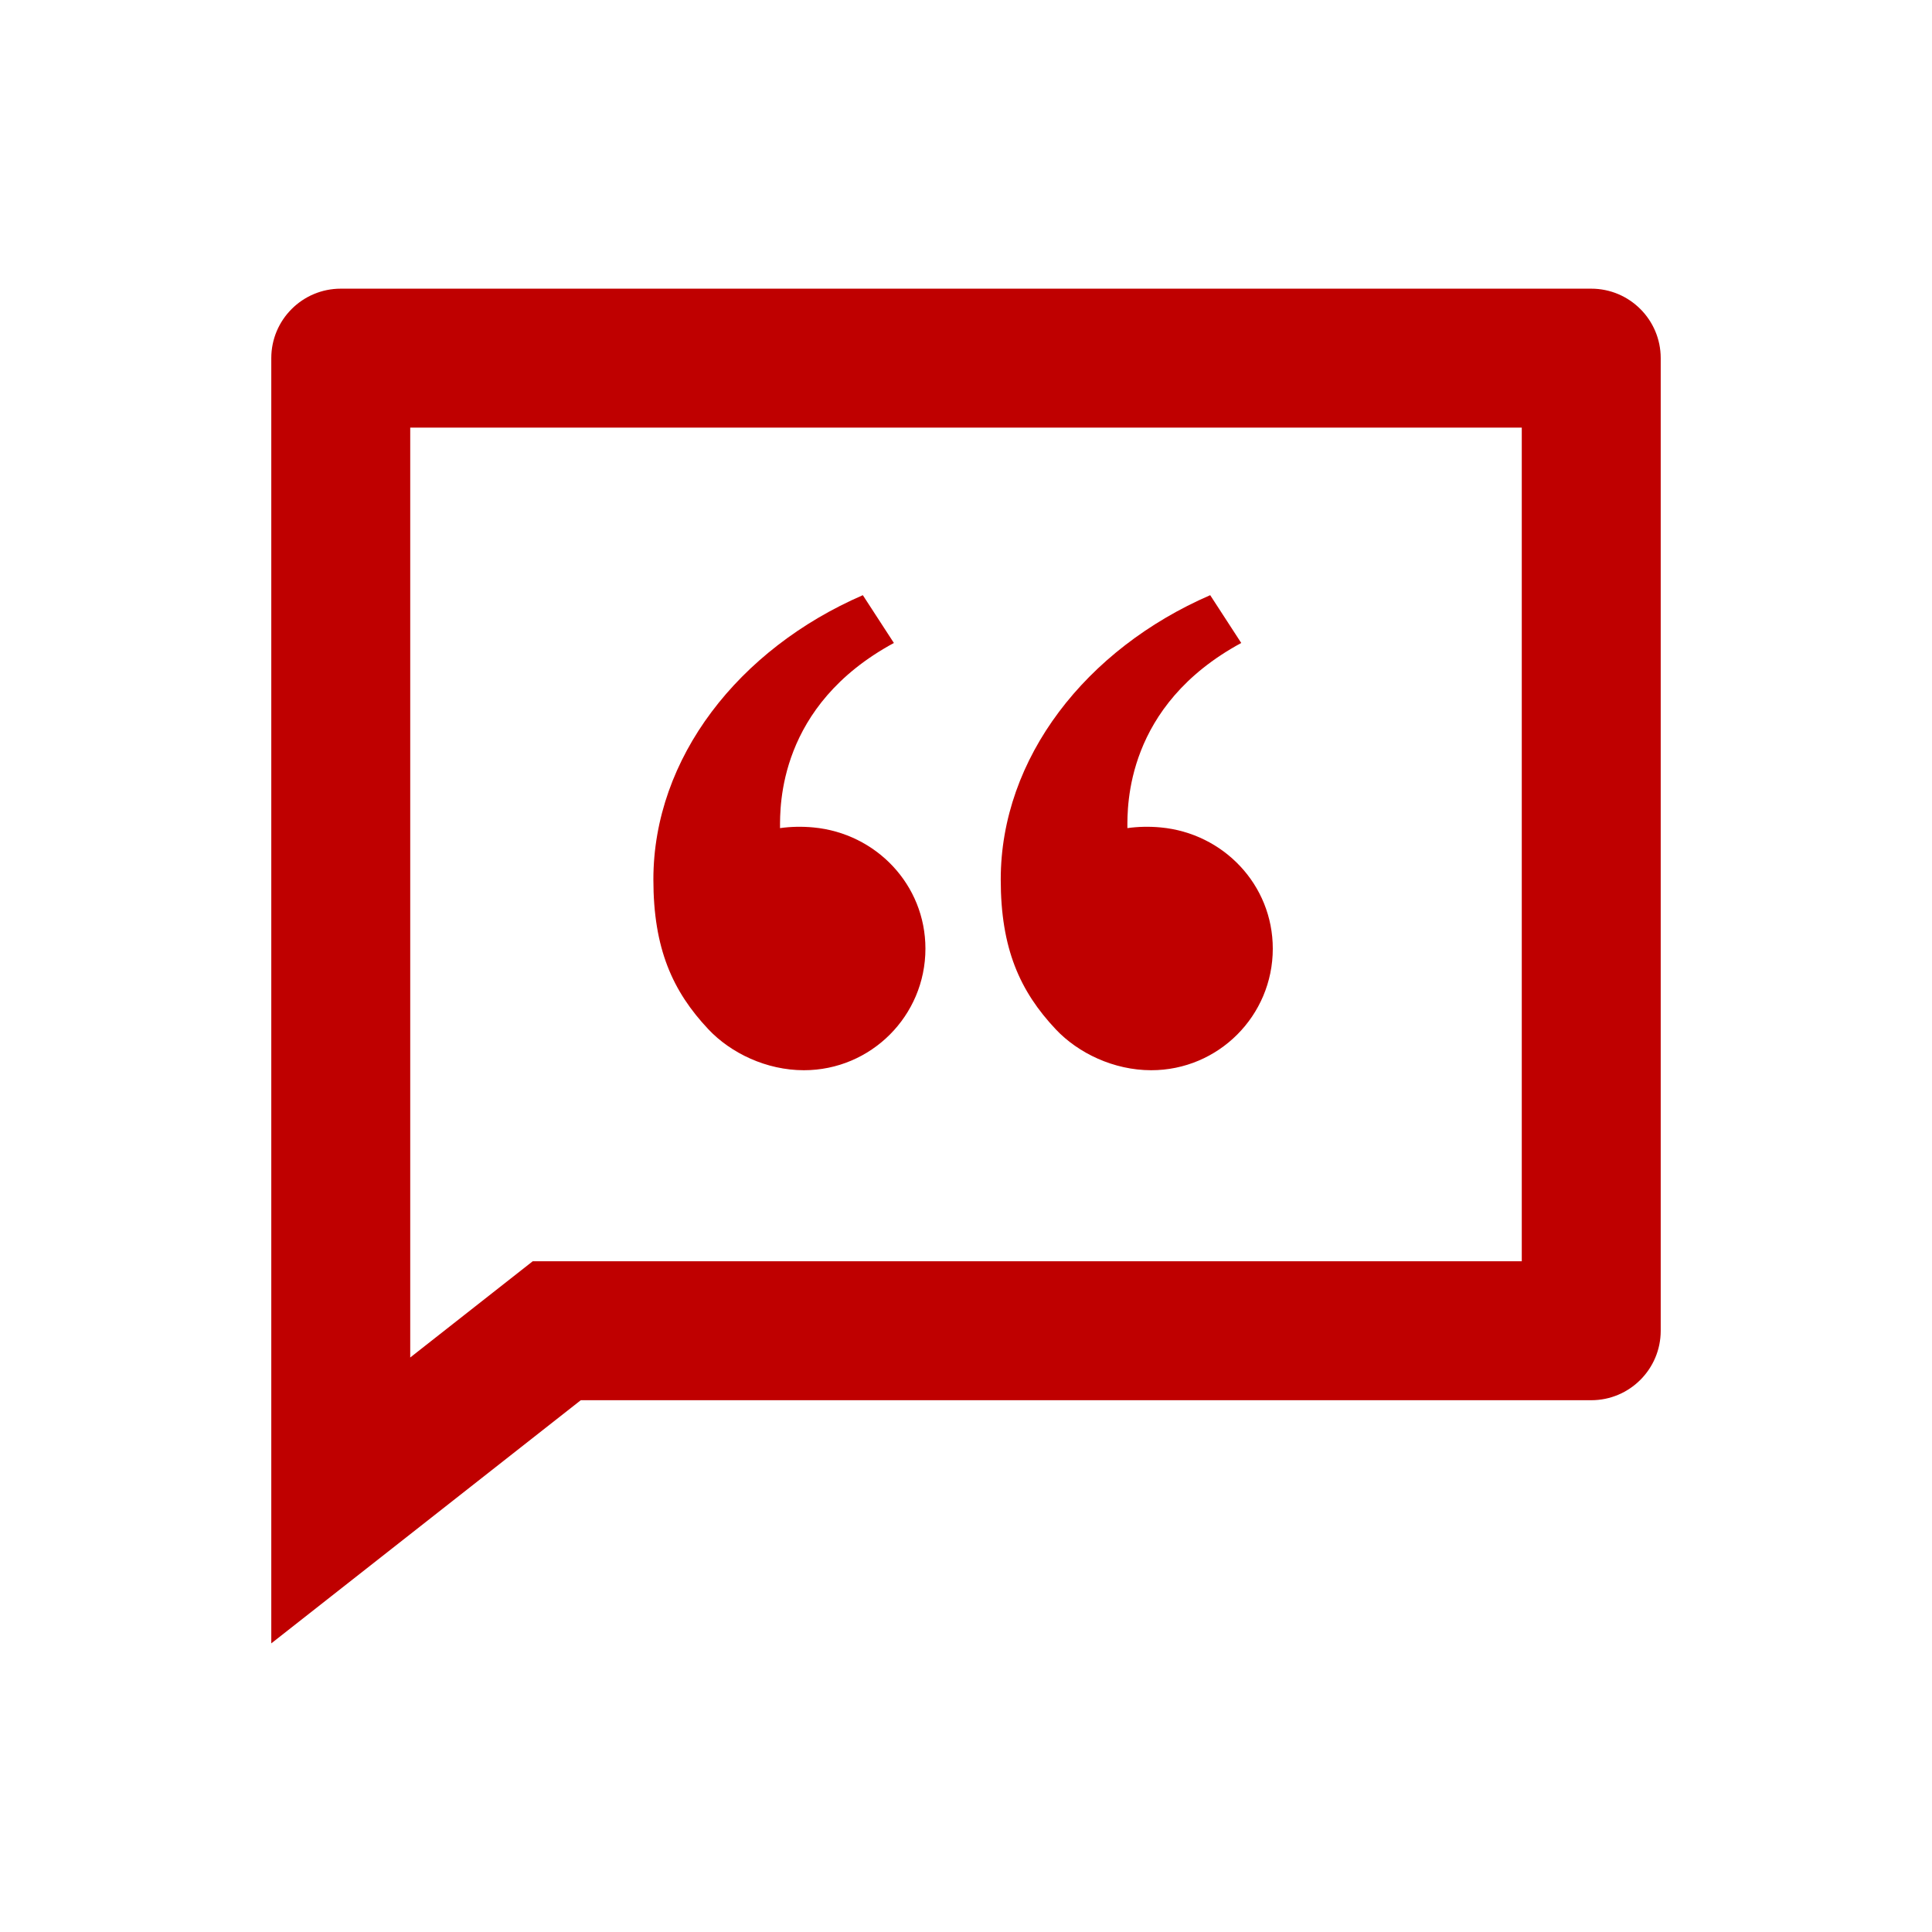 <?xml version="1.0" encoding="UTF-8" standalone="no"?> <svg xmlns="http://www.w3.org/2000/svg" xmlns:xlink="http://www.w3.org/1999/xlink" xmlns:serif="http://www.serif.com/" width="100%" height="100%" viewBox="0 0 24 24" version="1.1" xml:space="preserve" style="fill-rule:evenodd;clip-rule:evenodd;stroke-linejoin:round;stroke-miterlimit:2;"> <g transform="matrix(0.863,0,0,0.863,1.644,0.997)"> <path d="M21,3C21.552,3 22,3.448 22,4L22,18C22,18.552 21.552,19 21,19L6.455,19L2,22.5L2,4C2,3.448 2.448,3 3,3L21,3ZM20,5L4,5L4,18.385L5.763,17L20,17L20,5ZM10.515,7.412L10.962,8.1C9.294,9.003 9.323,10.452 9.323,10.765C9.478,10.743 9.641,10.74 9.802,10.755C10.705,10.839 11.416,11.58 11.416,12.5C11.416,13.467 10.632,14.25 9.666,14.25C9.129,14.25 8.616,14.005 8.292,13.661C7.777,13.114 7.5,12.5 7.5,11.505C7.5,9.755 8.728,8.187 10.515,7.412ZM15.515,7.412L15.962,8.1C14.294,9.003 14.323,10.452 14.323,10.765C14.478,10.743 14.641,10.74 14.802,10.755C15.705,10.839 16.416,11.58 16.416,12.5C16.416,13.467 15.632,14.25 14.666,14.25C14.129,14.25 13.616,14.005 13.292,13.661C12.777,13.114 12.5,12.5 12.5,11.505C12.5,9.755 13.728,8.187 15.515,7.412Z" style="fill:rgb(191,0,0);fill-rule:nonzero;"></path> </g> </svg> 